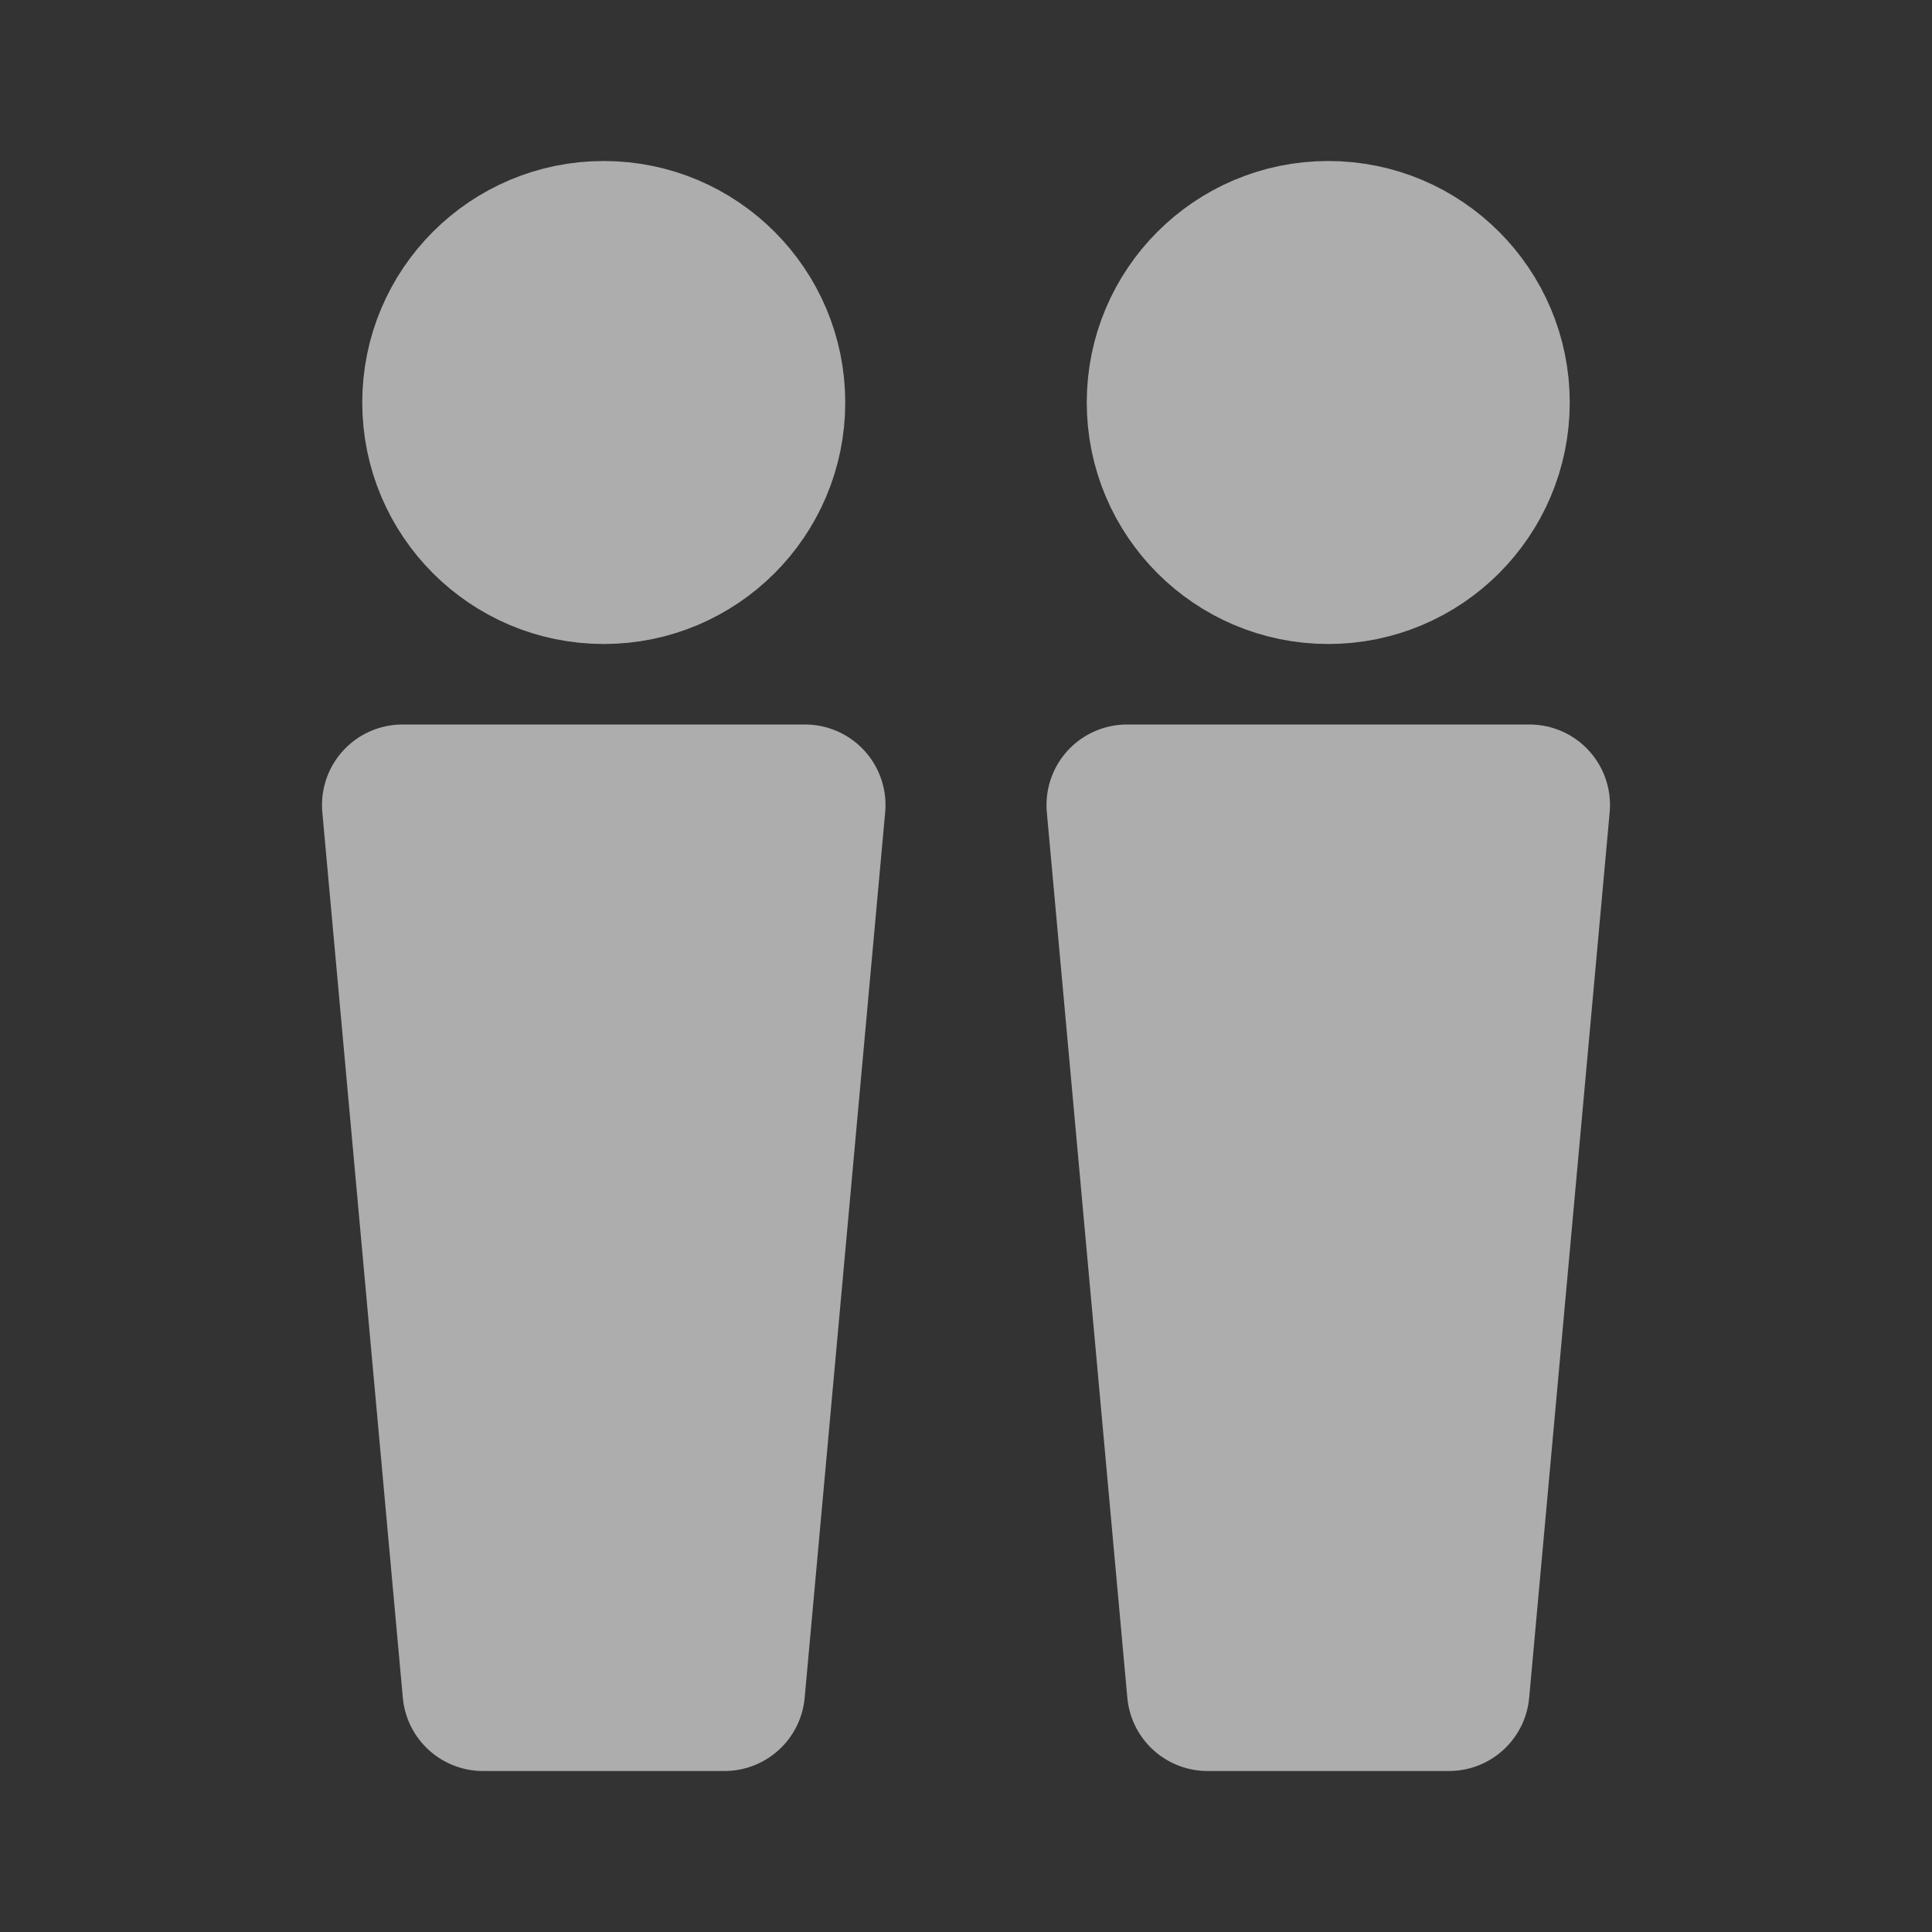 <?xml version="1.0" encoding="UTF-8"?>
<svg width="24px" height="24px" viewBox="0 0 24 24" version="1.1" xmlns="http://www.w3.org/2000/svg" xmlns:xlink="http://www.w3.org/1999/xlink">
    <rect x="0" y="0" width="24" height="24" fill="#333333" stroke="none"/>
    <title>icon备份 60</title>
    <g id="页面-1" stroke="none" stroke-width="1" fill="none" fill-rule="evenodd" opacity="0.6" stroke-linecap="round" stroke-linejoin="round">
        <g id="下载客户端" transform="translate(-410, -1180)" fill="#FFFFFF" fill-rule="nonzero" stroke="#FFFFFF" stroke-width="2">
            <g id="编组-6" transform="translate(370, 706)">
                <g id="编组" transform="translate(45, 477)">
                    <circle id="椭圆形" cx="2.5" cy="2" r="2"></circle>
                    <circle id="椭圆形" cx="11.5" cy="2" r="2"></circle>
                    <polygon id="路径" points="0 7 5 7 4 18 1 18"></polygon>
                    <polygon id="路径" points="9 7 14 7 13 18 10 18"></polygon>
                </g>
            </g>
        </g>
    </g>
</svg>